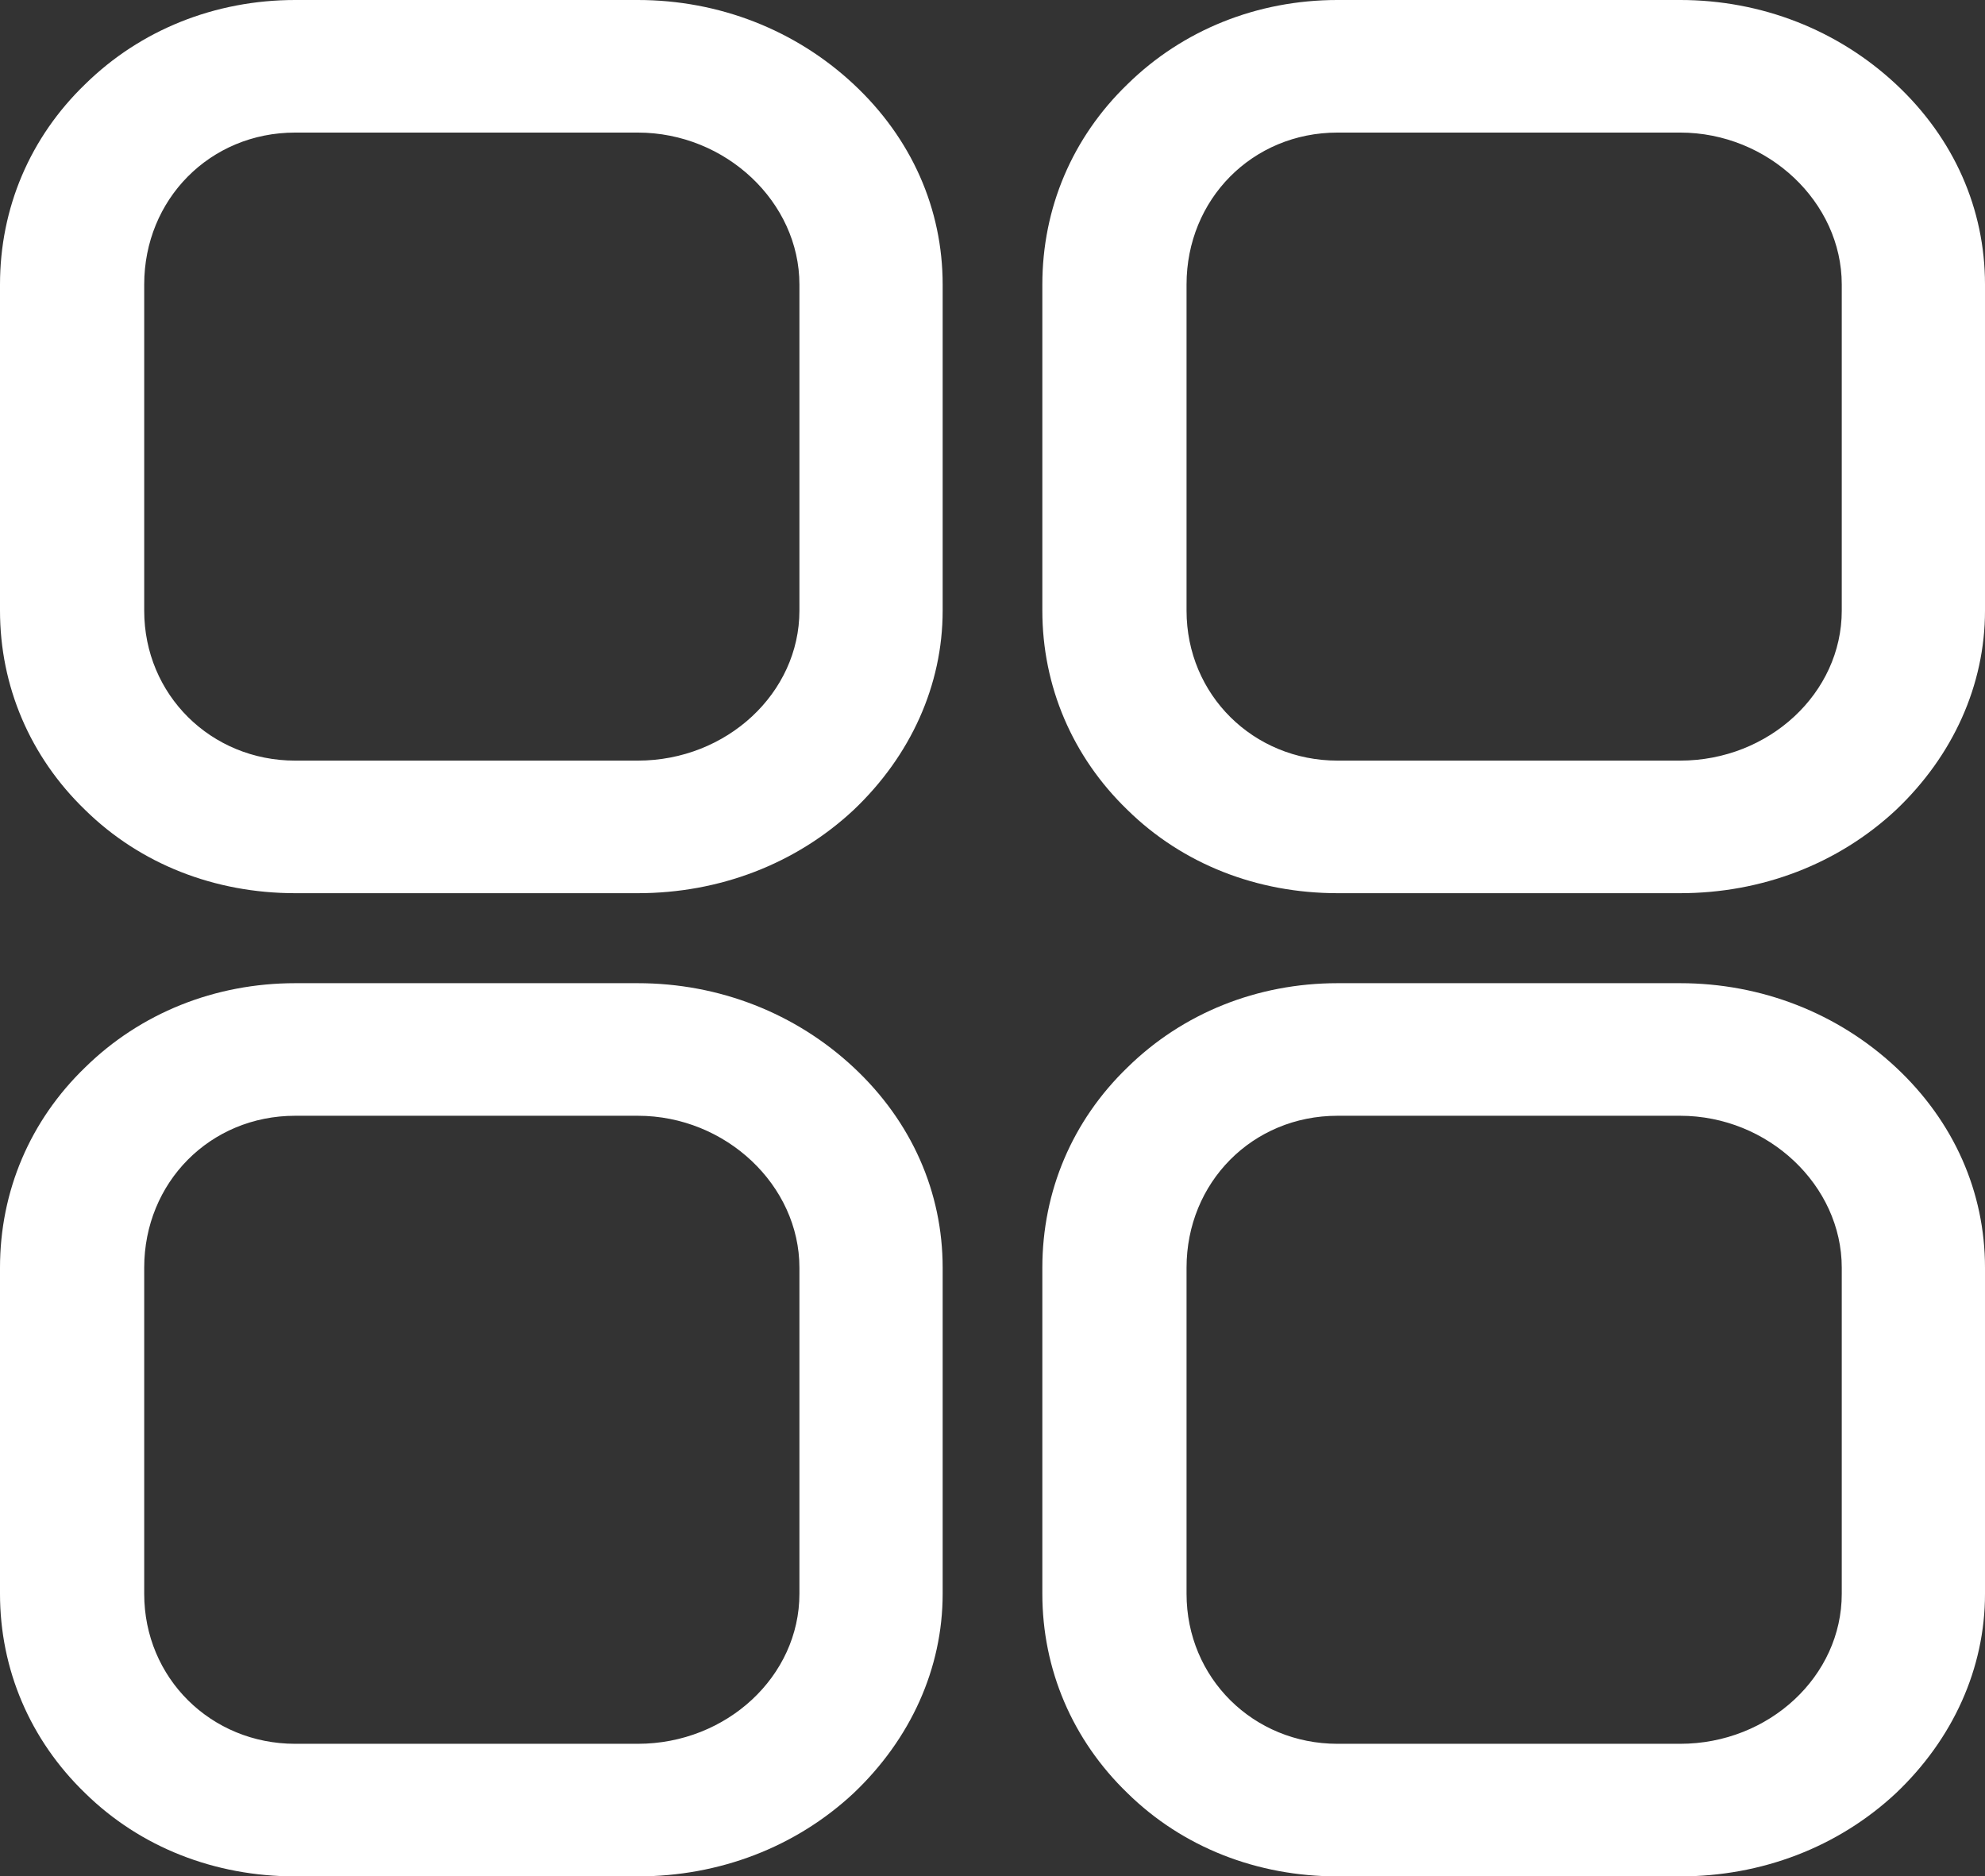 <svg xmlns="http://www.w3.org/2000/svg" id="Layer_2" data-name="Layer 2" viewBox="0 0 20.51 19.39"><rect x="0" y="0" width="20.51" height="19.39" fill="#333333" stroke="none"/><defs><style> .cls-1 { fill: #fff; fill-rule: evenodd; stroke-width: 0px; } </style></defs><g id="Layer_2-2" data-name="Layer 2"><g id="Layer_1-2" data-name="Layer 1-2"><path class="cls-1" d="m13.82,19.39c-.83,0-1.6-.3-2.17-.86-.57-.55-.88-1.28-.88-2.06v-3.37c0-.79.31-1.52.88-2.07.57-.56,1.34-.87,2.17-.87h3.54c.84,0,1.63.31,2.23.87.6.56.92,1.29.92,2.07v3.37c0,.77-.33,1.5-.92,2.06-.6.56-1.39.86-2.23.86h-3.54Zm0-7.86c-.88,0-1.56.69-1.56,1.57v3.37c0,.87.69,1.55,1.56,1.55h3.54c.92,0,1.67-.7,1.67-1.55v-3.37c0-.85-.76-1.57-1.67-1.57,0,0-3.54,0-3.54,0Zm-10.77,7.86c-.83,0-1.6-.3-2.17-.86-.57-.55-.88-1.28-.88-2.06v-3.37c0-.79.31-1.52.88-2.07.57-.56,1.34-.87,2.17-.87h3.54c.84,0,1.63.31,2.23.87.6.56.92,1.29.92,2.07v3.37c0,.77-.33,1.5-.92,2.06-.6.56-1.39.86-2.23.86h-3.54Zm0-7.86c-.88,0-1.56.69-1.56,1.57v3.37c0,.87.69,1.55,1.56,1.55h3.54c.92,0,1.67-.7,1.67-1.55v-3.37c0-.85-.76-1.57-1.67-1.57,0,0-3.54,0-3.54,0Zm10.77-2.3c-.83,0-1.6-.3-2.17-.86-.57-.55-.88-1.28-.88-2.06v-3.37c0-.79.31-1.52.88-2.07.57-.56,1.34-.87,2.17-.87h3.54c.84,0,1.63.31,2.23.87.6.56.92,1.29.92,2.07v3.37c0,.77-.33,1.5-.92,2.06-.6.56-1.39.86-2.23.86h-3.54Zm0-7.86c-.88,0-1.56.69-1.56,1.57v3.37c0,.87.69,1.55,1.56,1.55h3.54c.92,0,1.67-.7,1.67-1.55v-3.37c0-.85-.76-1.57-1.67-1.57,0,0-3.54,0-3.54,0ZM3.05,9.23c-.83,0-1.6-.3-2.17-.86C.31,7.82,0,7.09,0,6.31v-3.37C0,2.15.31,1.42.88.87,1.45.31,2.22,0,3.05,0h3.54C7.43,0,8.22.31,8.82.87c.6.56.92,1.29.92,2.07v3.37c0,.77-.33,1.5-.92,2.06-.6.56-1.39.86-2.23.86,0,0-3.54,0-3.54,0Zm0-7.86c-.88,0-1.56.69-1.56,1.57v3.37c0,.87.69,1.55,1.56,1.55h3.54c.92,0,1.67-.7,1.67-1.55v-3.37c0-.85-.76-1.57-1.67-1.57,0,0-3.54,0-3.54,0Z"></path></g></g></svg>